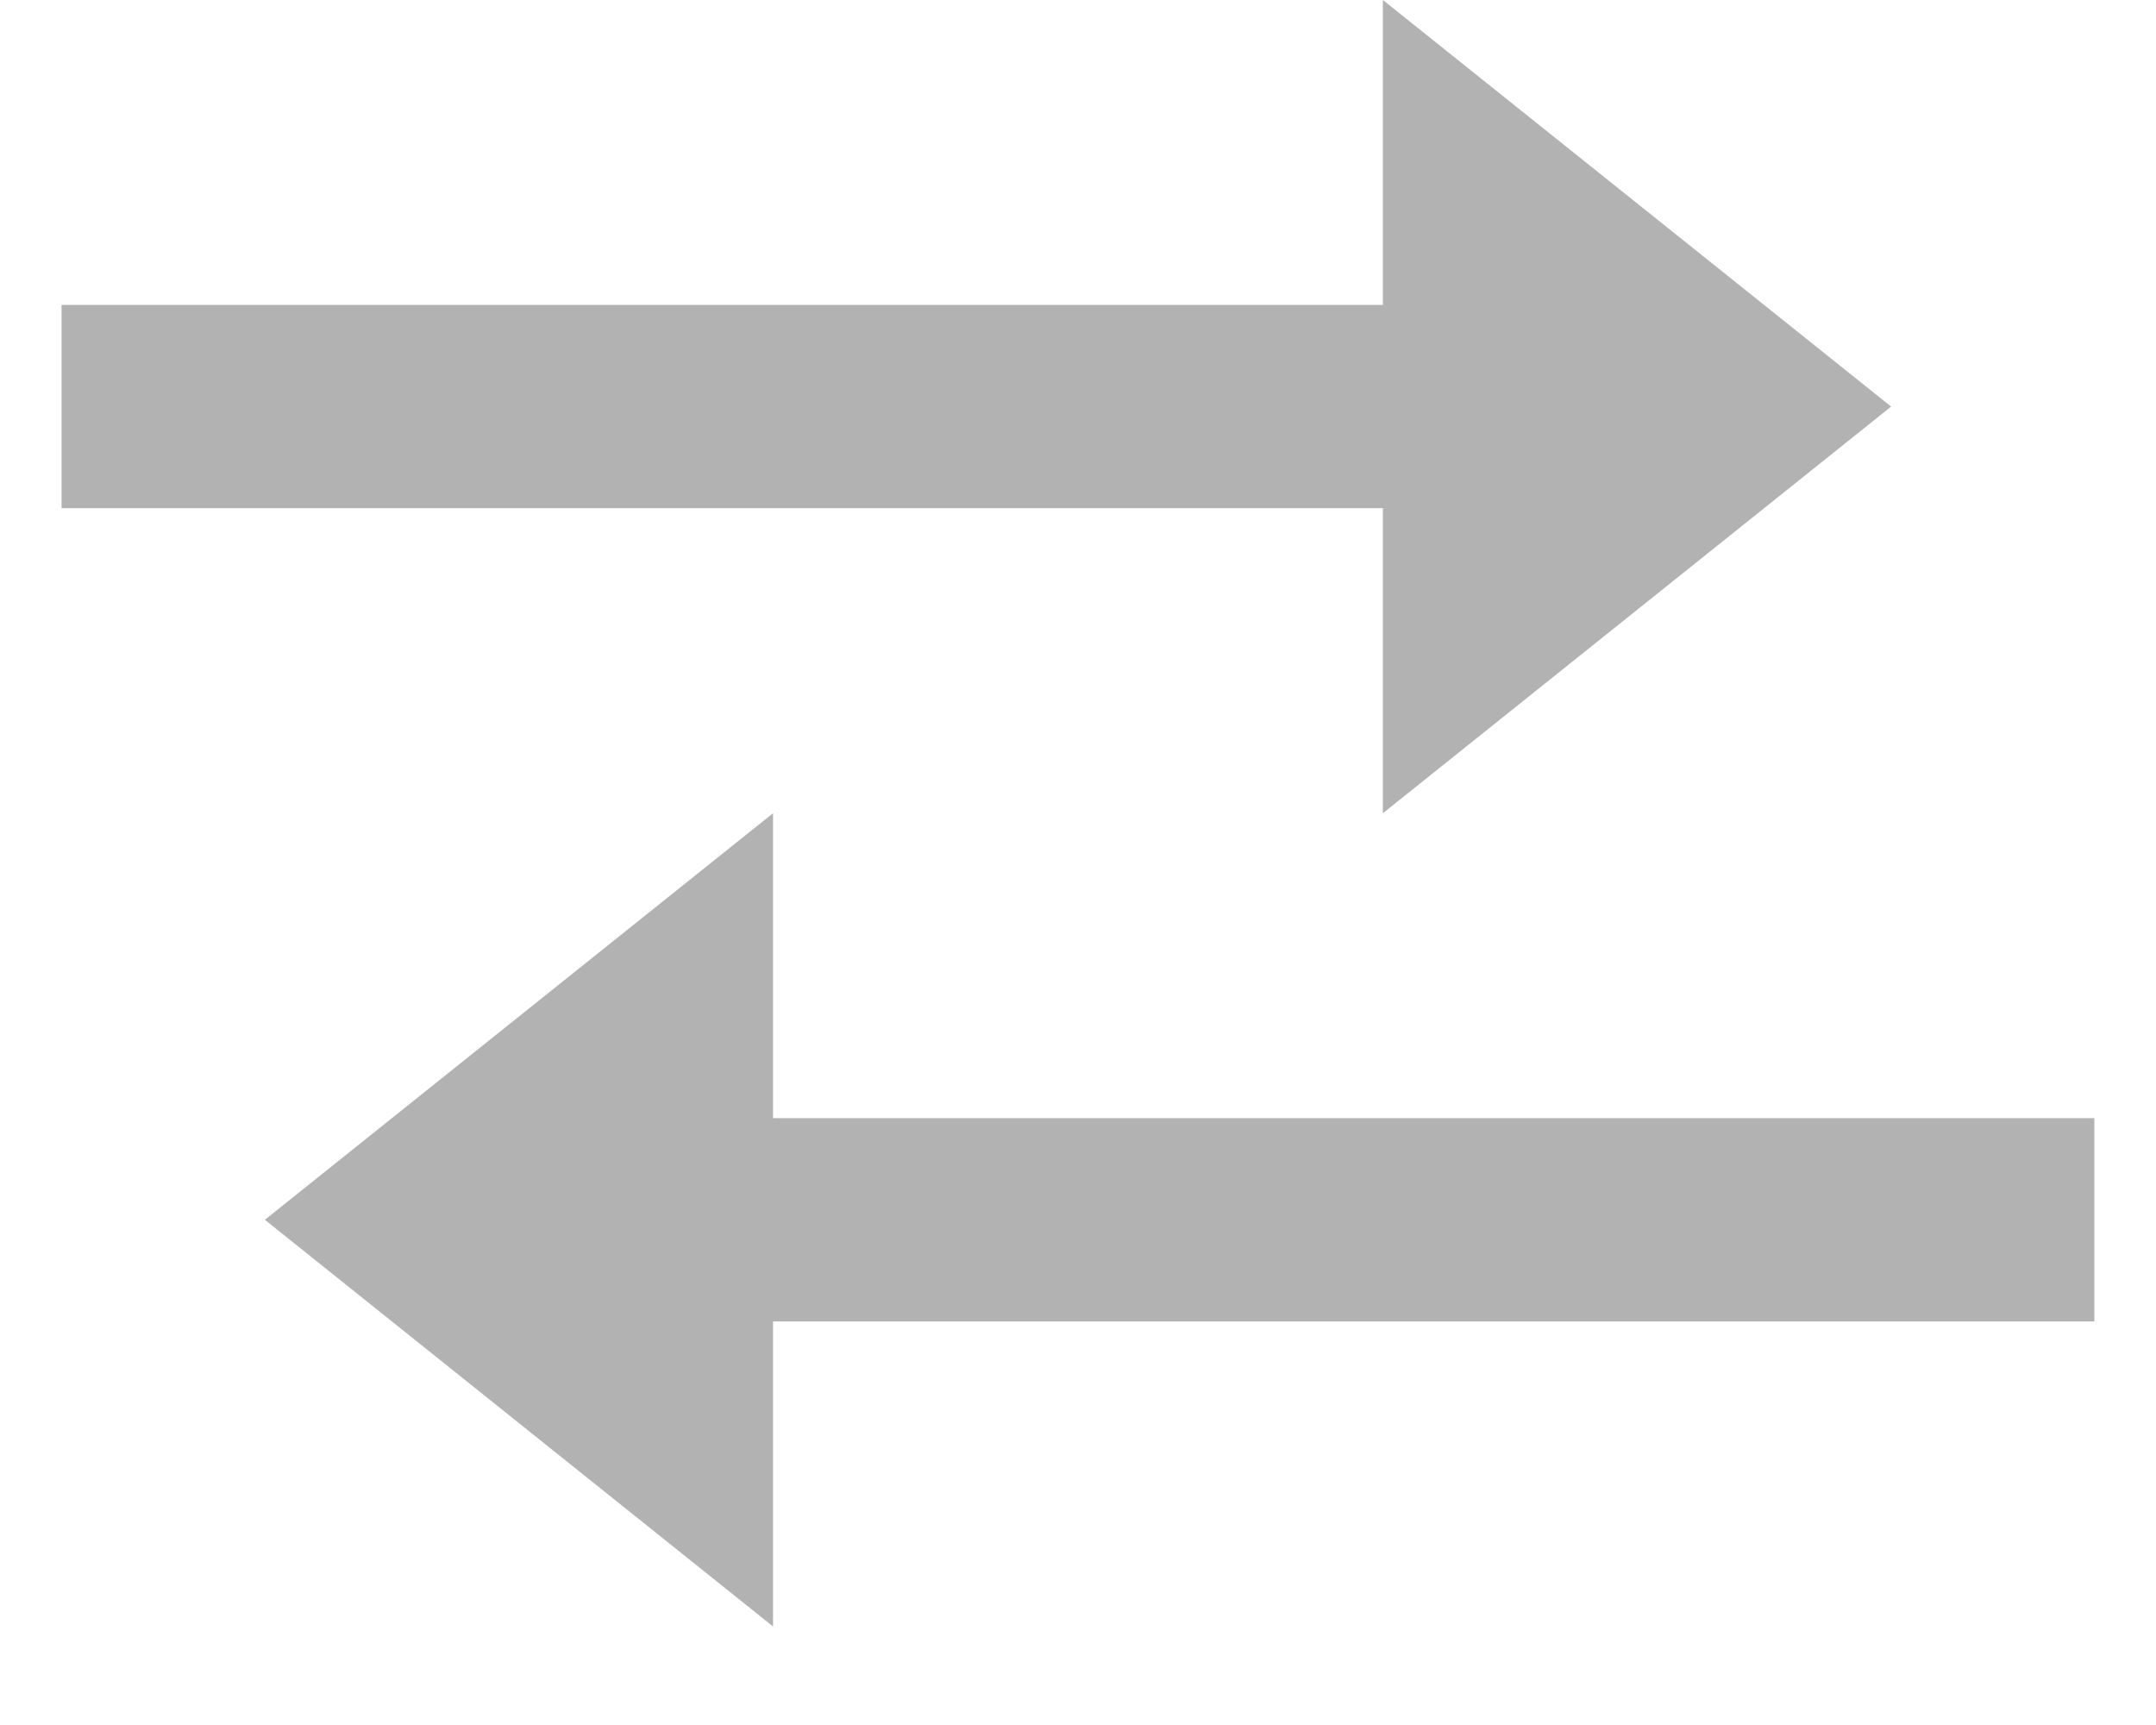 <svg width="20" height="16" viewBox="0 0 20 16" fill="none" xmlns="http://www.w3.org/2000/svg">
<path d="M12.828 7.543L17.543 3.771L12.828 0V2.828H0.571V4.713H12.828V7.543ZM19.428 10.371H7.171V7.543L2.457 11.314L7.171 15.086V12.257H19.428V10.371Z" fill="#B2B2B2"/>
</svg>
